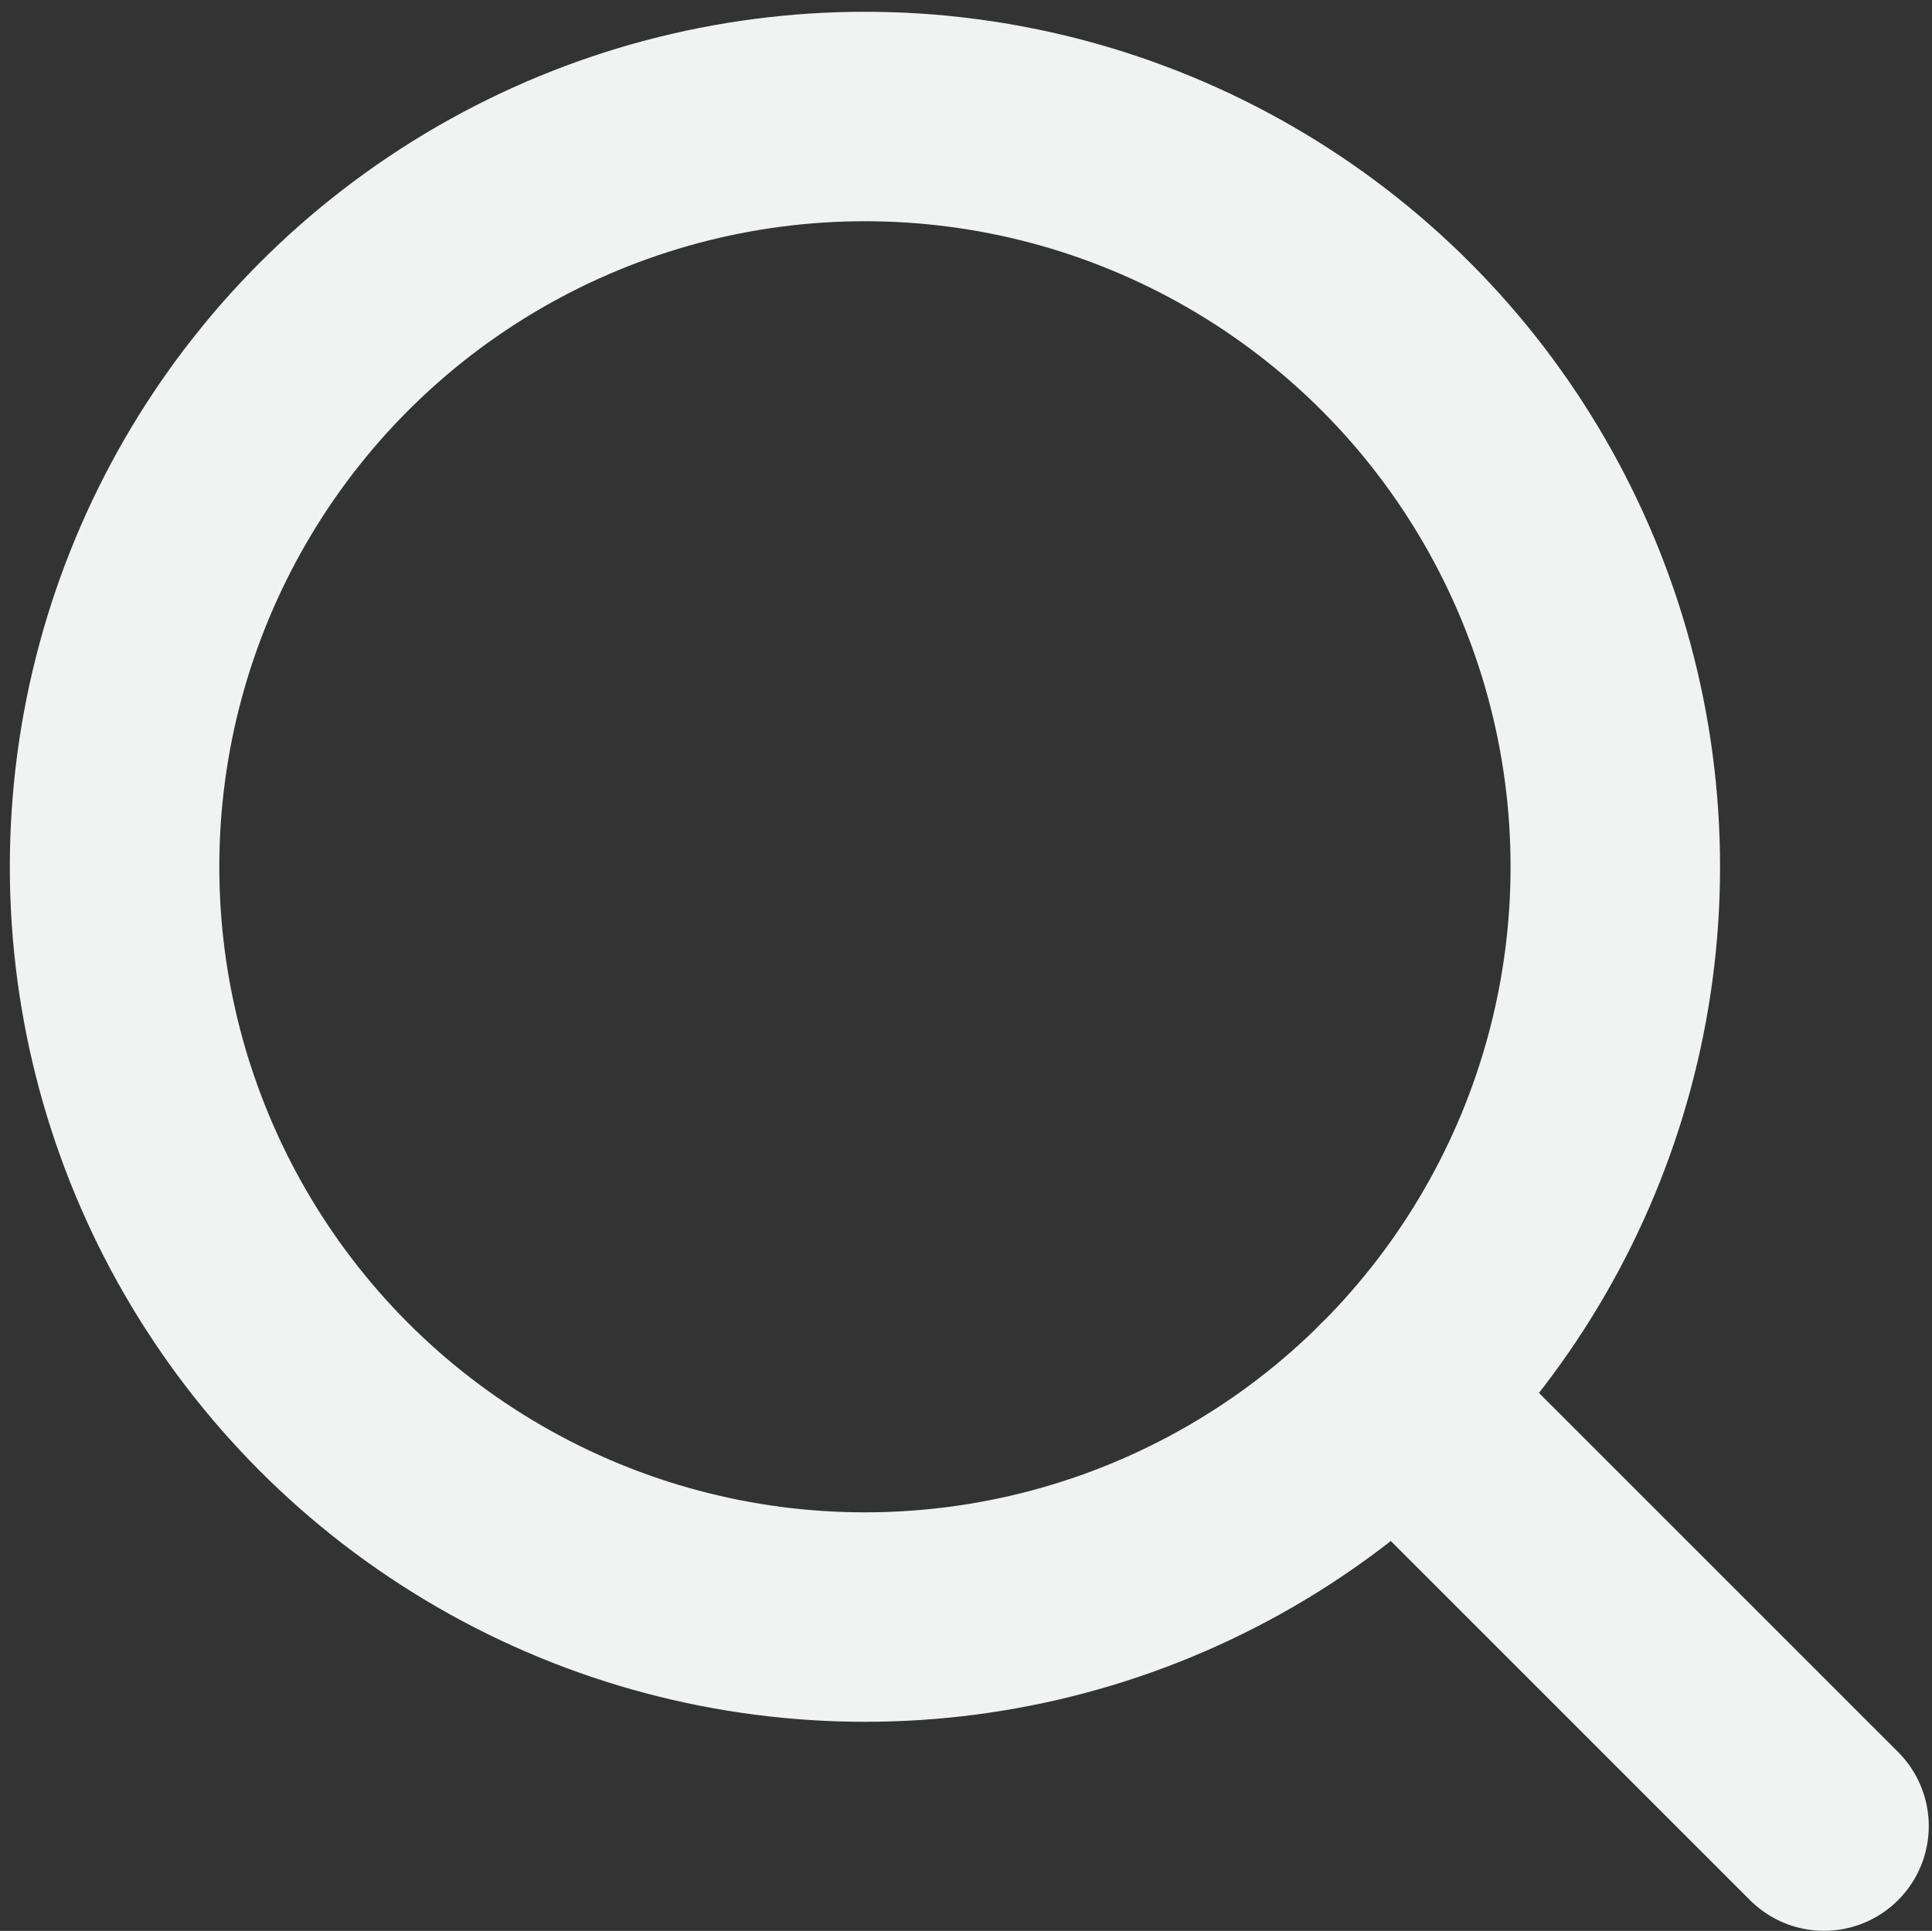 <?xml version="1.0" encoding="utf-8"?>
<!-- Generator: Adobe Illustrator 17.0.0, SVG Export Plug-In . SVG Version: 6.00 Build 0)  -->
<!DOCTYPE svg PUBLIC "-//W3C//DTD SVG 1.0//EN" "http://www.w3.org/TR/2001/REC-SVG-20010904/DTD/svg10.dtd">
<svg version="1.0" id="Layer_1" xmlns="http://www.w3.org/2000/svg" xmlns:xlink="http://www.w3.org/1999/xlink" x="0px" y="0px"
	 width="12.866px" height="12.86px" viewBox="0 0 12.866 12.86" style="enable-background:new 0 0 12.866 12.86;"
	 xml:space="preserve">
<rect x="0" y="0" width="12.866" height="12.86" fill="#333333" stroke="none"/>
<g>
	
		<circle style="fill:none;stroke:#F1F2F2;stroke-width:1.395;stroke-linecap:round;stroke-miterlimit:10;" cx="5.76" cy="5.773" r="4.997"/>
	
		<line style="fill:none;stroke:#F1F2F2;stroke-width:1.395;stroke-linecap:round;stroke-miterlimit:10;" x1="9.292" y1="9.307" x2="12.147" y2="12.162"/>
</g>
</svg>
